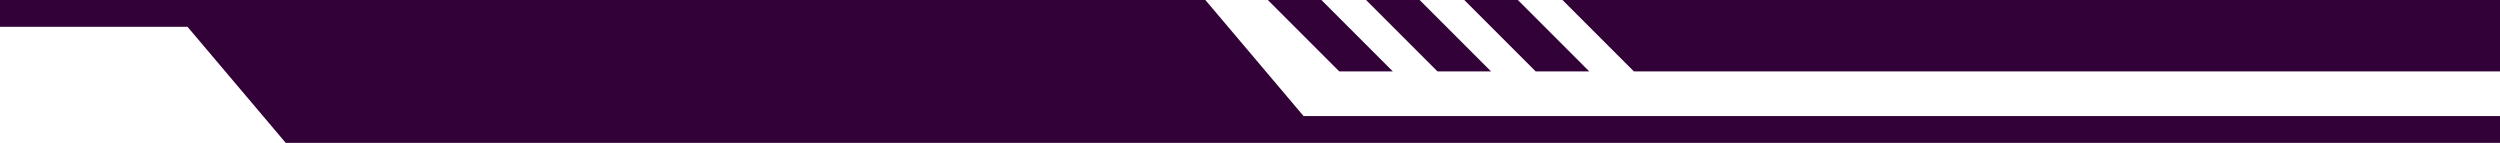 <svg xmlns="http://www.w3.org/2000/svg" width="280" height="16" viewBox="0 0 280 16">
  <defs>
    <style>
      .cls-1 {
        fill: #320137;
        fill-rule: evenodd;
      }
    </style>
  </defs>
  <path id="_2" data-name="2" class="cls-1" d="M164,0l8,8h6l-8-8h-6ZM153,0l8,8h6l-8-8h-6ZM142,0l8,8h6l-8-8h-6ZM280,0H175l8,8h97V0ZM0,0H135l11,13H280v3H32L21,3H0"/>
</svg>
